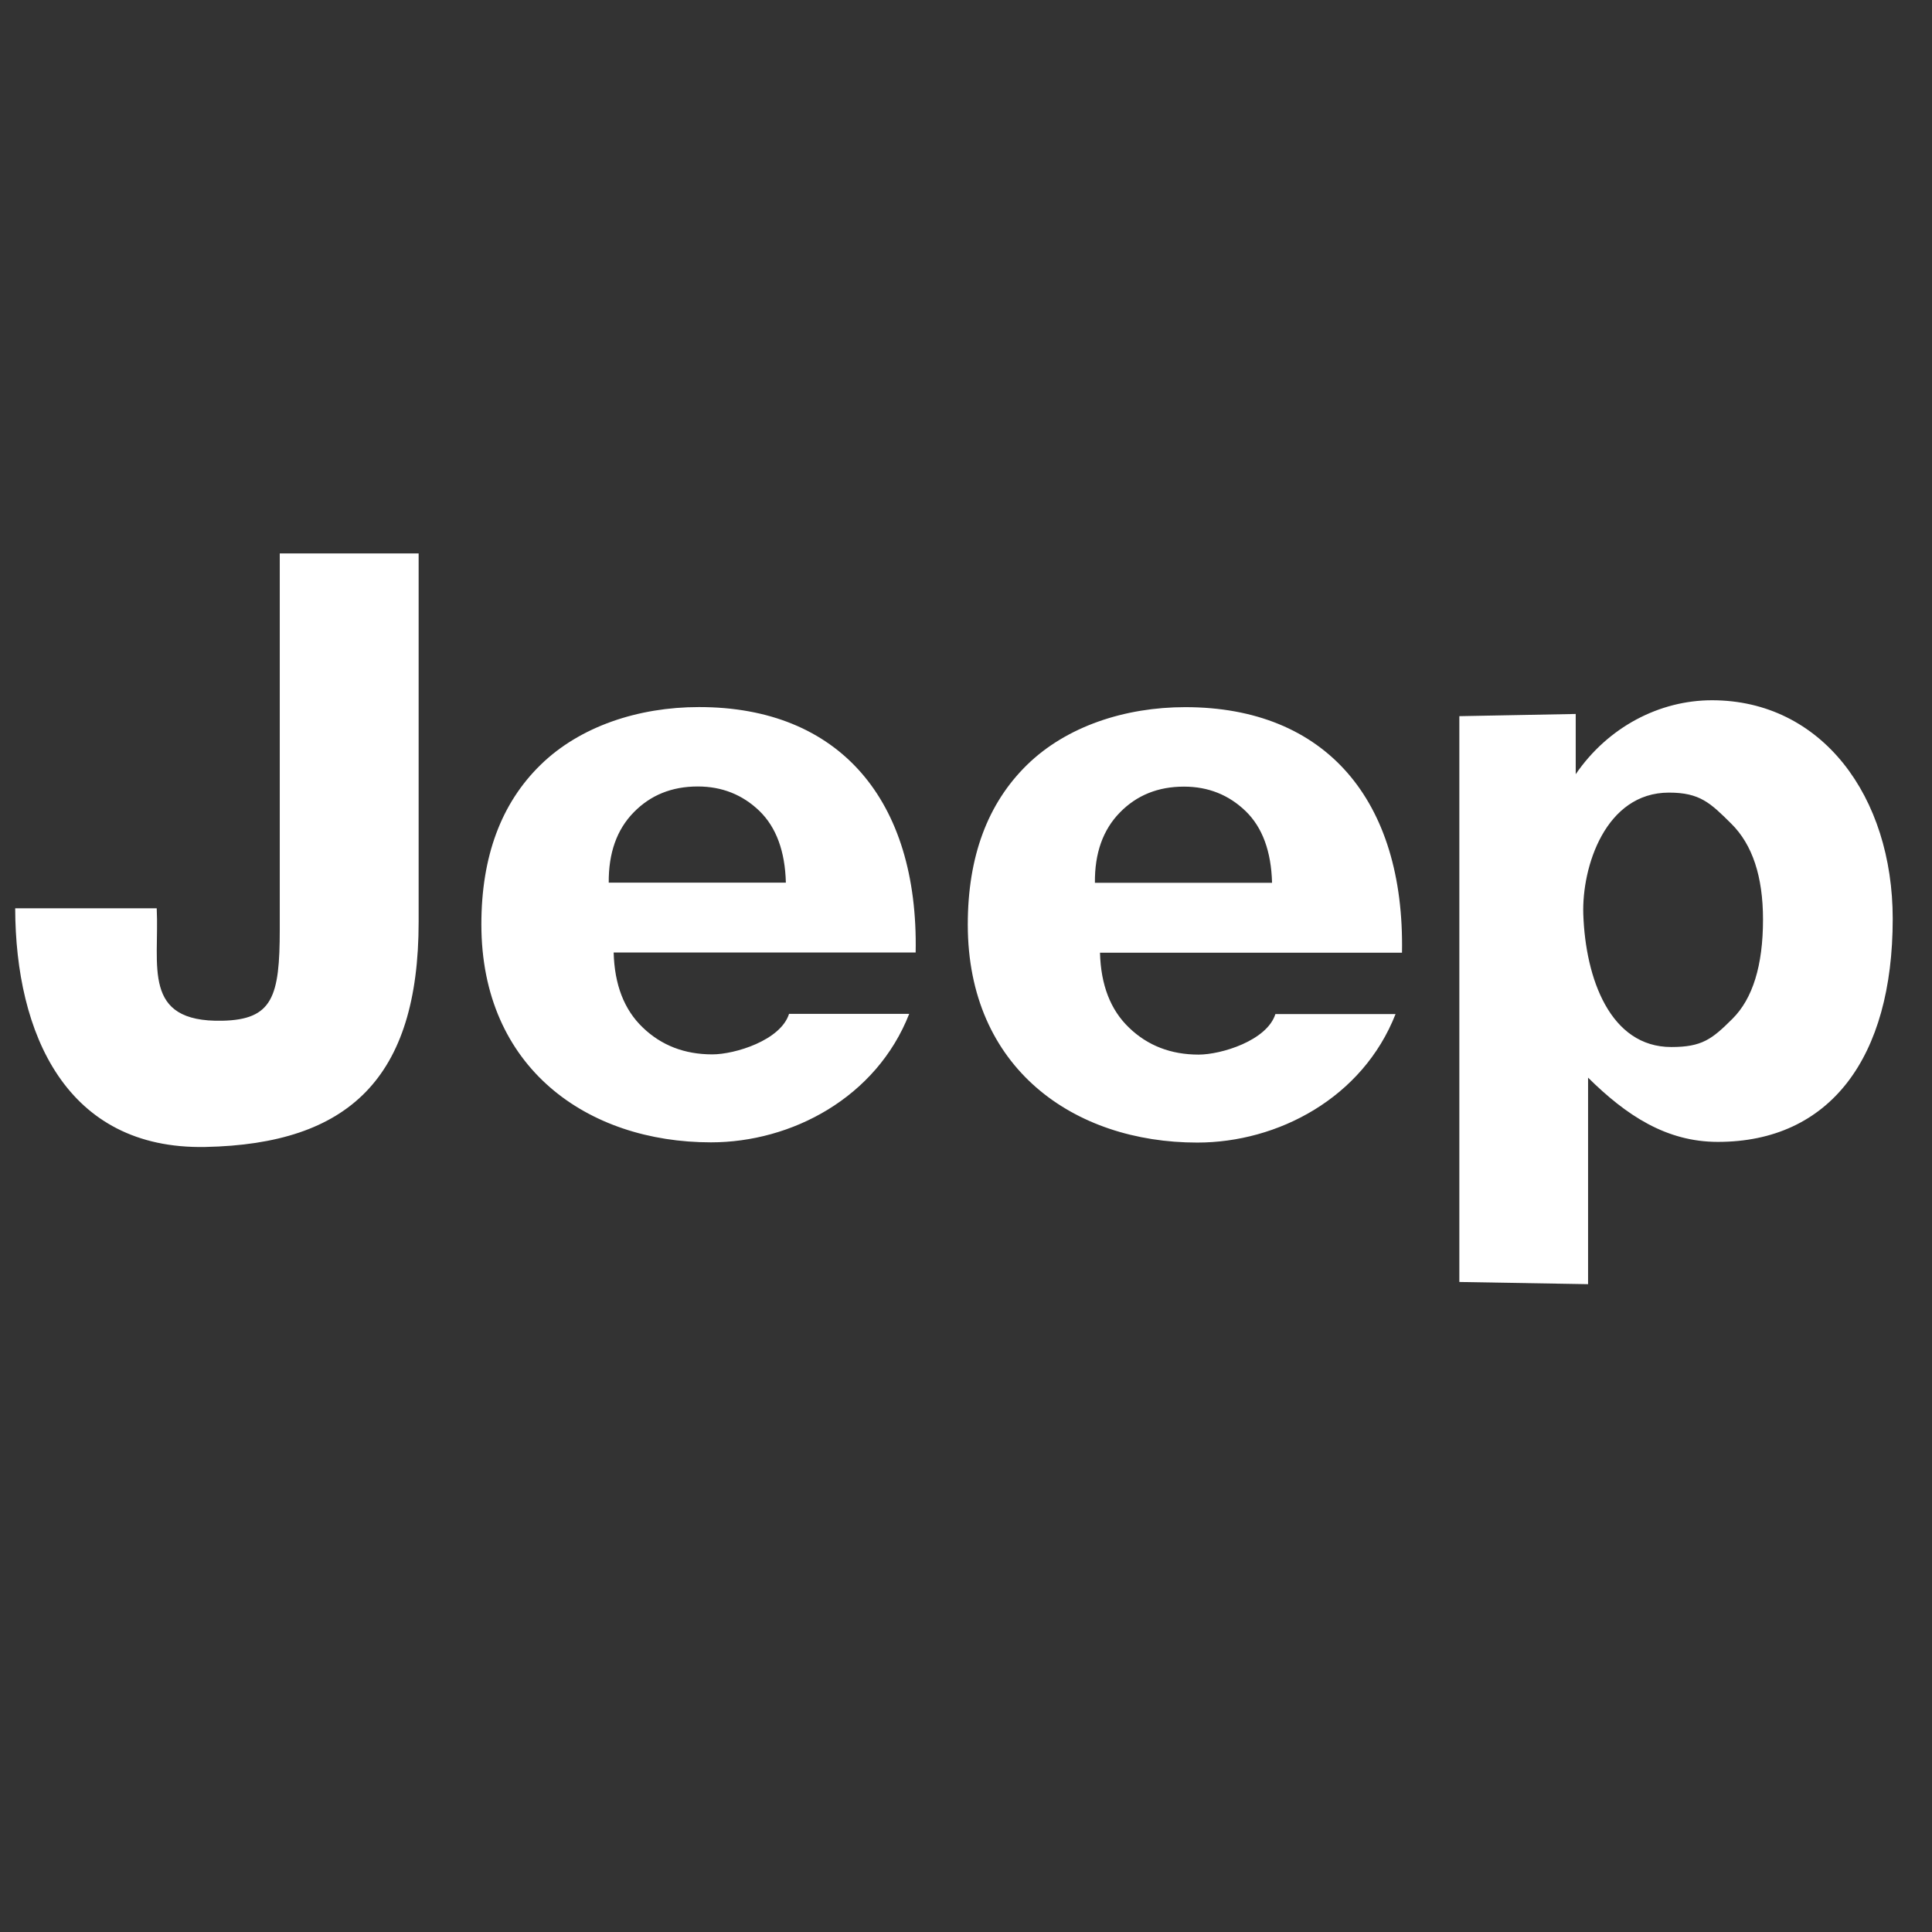 <svg xmlns="http://www.w3.org/2000/svg" width="51" height="51" viewBox="0 0 51 51" fill="none">
  <rect x="0" y="0" width="51" height="51" fill="#333333" stroke="none"/>
  <g clip-path="url(#clip0_4_1168)">
    <path d="M18.449 18.665C16.855 18.665 15.311 19.173 14.271 20.189C13.231 21.203 12.707 22.607 12.707 24.401C12.707 28.193 15.511 30.155 18.767 30.155C20.893 30.155 23.131 28.979 24.001 26.763H20.829C20.607 27.465 19.397 27.833 18.803 27.833C18.073 27.833 17.459 27.597 16.967 27.123C16.475 26.653 16.221 25.991 16.199 25.143H24.171C24.249 21.111 22.149 18.661 18.449 18.665ZM16.069 23.299C16.063 22.515 16.283 21.899 16.727 21.445C17.171 20.989 17.735 20.761 18.419 20.761C19.057 20.761 19.601 20.977 20.047 21.407C20.491 21.839 20.723 22.469 20.745 23.299H16.069ZM31.289 18.667C29.695 18.667 28.151 19.175 27.111 20.191C26.071 21.209 25.547 22.611 25.547 24.407C25.547 28.199 28.347 30.161 31.605 30.161C33.731 30.161 35.969 28.985 36.839 26.769H33.667C33.445 27.471 32.235 27.839 31.641 27.839C30.911 27.839 30.297 27.603 29.805 27.129C29.313 26.659 29.059 25.997 29.037 25.149H37.009C37.083 21.115 34.987 18.667 31.289 18.667ZM28.903 23.303C28.895 22.519 29.117 21.903 29.561 21.449C30.005 20.993 30.569 20.765 31.253 20.765C31.893 20.765 32.435 20.981 32.881 21.411C33.325 21.841 33.557 22.473 33.579 23.303H28.903ZM7.385 24.531C7.385 26.317 7.195 26.917 5.865 26.945C3.731 26.989 4.211 25.491 4.137 23.977H0.401C0.409 27.281 1.743 30.351 5.423 30.277C9.195 30.201 11.051 28.471 11.051 24.333V14.609H7.385V24.531ZM45.191 18.485C43.809 18.485 42.449 19.189 41.595 20.437V18.847L38.523 18.905V33.841L41.921 33.899V28.447C42.929 29.443 43.985 30.143 45.347 30.143C48.305 30.143 49.963 27.923 49.963 24.255C49.963 21.029 48.095 18.485 45.191 18.485ZM45.729 26.897C45.191 27.433 44.927 27.639 44.119 27.639C42.503 27.639 41.853 25.829 41.795 24.133C41.755 22.885 42.377 20.923 44.057 20.923C44.875 20.923 45.151 21.197 45.703 21.745C46.259 22.295 46.539 23.137 46.539 24.273C46.539 25.487 46.267 26.365 45.729 26.897Z" fill="white"/>
  </g>
  <defs>
    <clipPath id="clip0_4_1168">
      <rect width="50" height="50" fill="white" transform="translate(0.221 0.165)"/>
    </clipPath>
  </defs>
</svg>